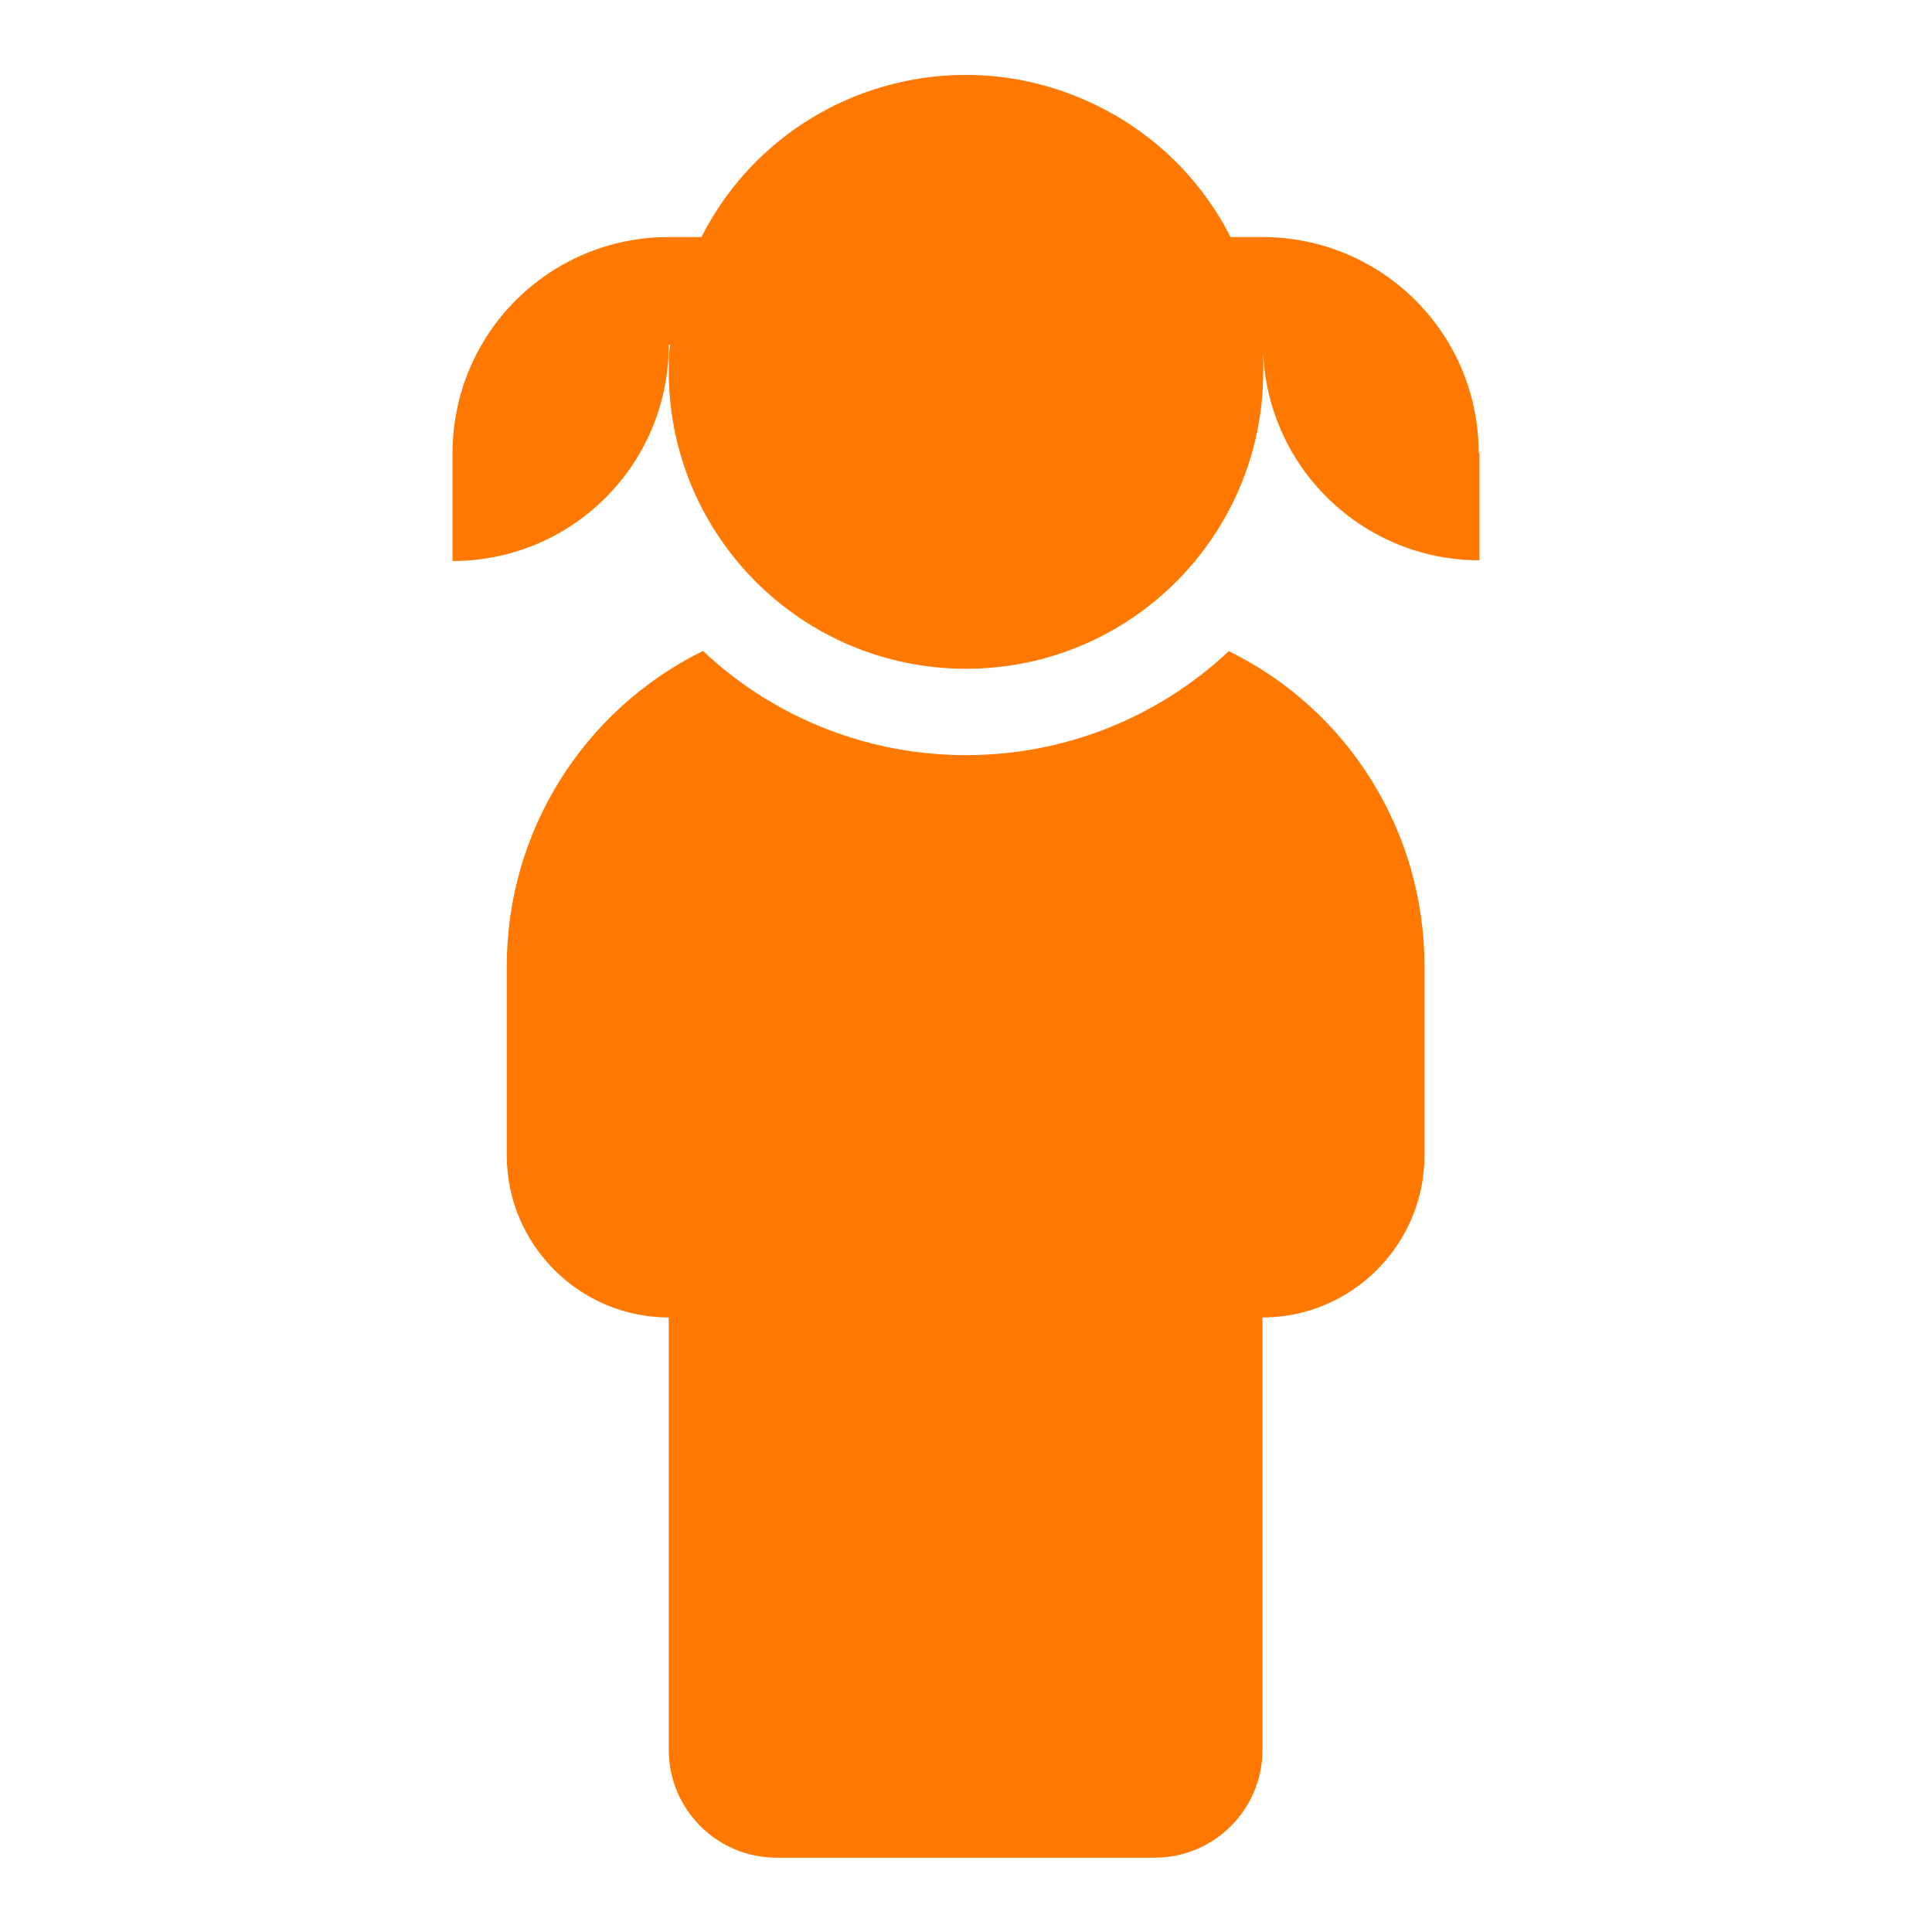 <svg width="26" height="26" viewBox="0 0 26 26" fill="none" xmlns="http://www.w3.org/2000/svg">
<g id="programy_26x26_1_MM">
<path id="Child" fill-rule="evenodd" clip-rule="evenodd" d="M19.91 6.09V7.54C18.35 7.54 17.07 6.31 17 4.76C17 4.84 17 4.92 17 5C17 7.21 15.21 9 13 9C10.79 9 9 7.21 9 5C9 4.88 9 4.76 9.02 4.64H9C9 6.25 7.7 7.55 6.09 7.55V6.1C6.09 4.49 7.39 3.19 9 3.19H9.44C10.44 1.22 12.85 0.44 14.82 1.45C15.57 1.83 16.18 2.44 16.56 3.19H17.02C18.62 3.21 19.9 4.5 19.9 6.1L19.91 6.09ZM16.54 8.76C14.55 10.63 11.45 10.63 9.46 8.76C7.84 9.56 6.82 11.2 6.82 13V15.55C6.82 16.75 7.8 17.73 9 17.73V23.55C9 24.35 9.65 25 10.45 25H15.54C16.34 25 16.99 24.35 16.99 23.55V17.73C18.19 17.73 19.17 16.75 19.17 15.55V13C19.17 11.2 18.15 9.55 16.53 8.76H16.54Z" fill="#FF7900"/>
</g>
</svg>
